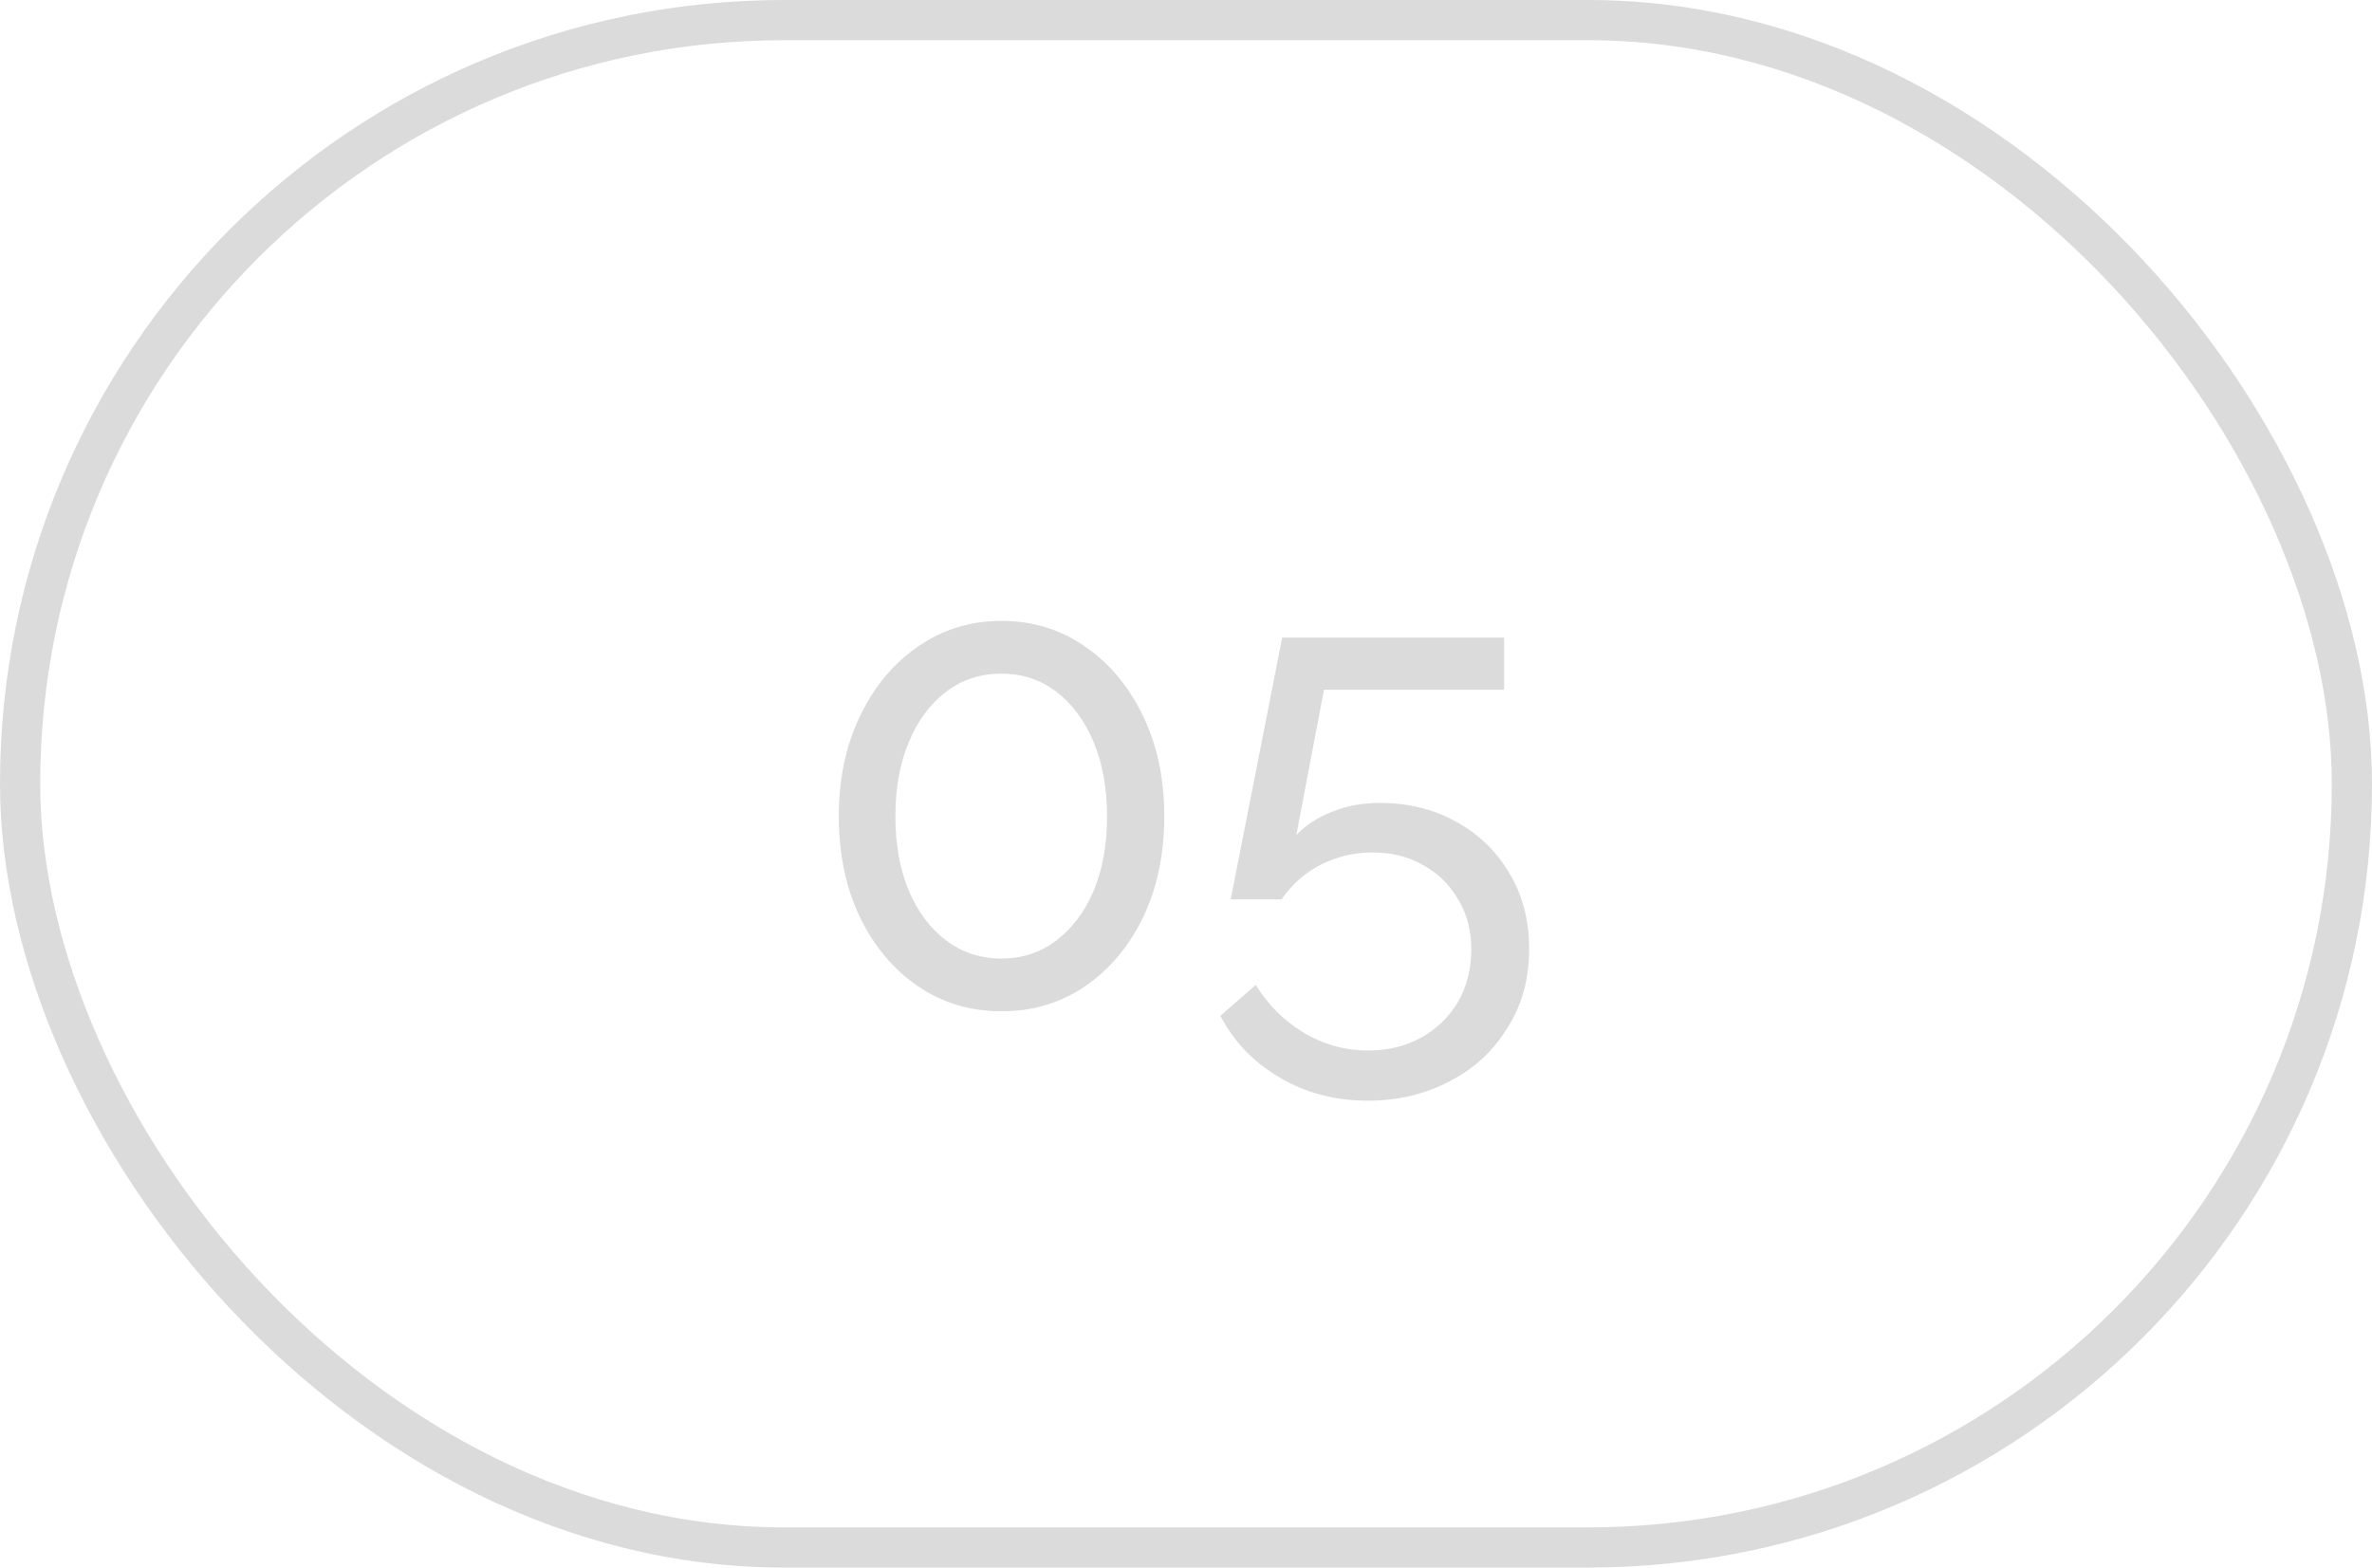 <?xml version="1.0" encoding="UTF-8"?> <svg xmlns="http://www.w3.org/2000/svg" width="59" height="39" viewBox="0 0 59 39" fill="none"><rect x="0.5" y="0.5" width="58" height="38" rx="19" stroke="#DBDBDB"></rect><path d="M28.96 20.312C28.96 21.251 28.784 22.088 28.432 22.824C28.08 23.549 27.6 24.12 26.992 24.536C26.384 24.952 25.691 25.16 24.912 25.16C24.133 25.16 23.44 24.952 22.832 24.536C22.224 24.12 21.744 23.549 21.392 22.824C21.04 22.088 20.864 21.251 20.864 20.312C20.864 19.373 21.04 18.541 21.392 17.816C21.744 17.08 22.224 16.504 22.832 16.088C23.44 15.661 24.133 15.448 24.912 15.448C25.691 15.448 26.384 15.661 26.992 16.088C27.6 16.504 28.08 17.08 28.432 17.816C28.784 18.541 28.96 19.373 28.96 20.312ZM27.536 20.312C27.536 19.608 27.424 18.989 27.2 18.456C26.976 17.923 26.667 17.507 26.272 17.208C25.877 16.909 25.424 16.76 24.912 16.76C24.389 16.76 23.931 16.909 23.536 17.208C23.141 17.507 22.832 17.923 22.608 18.456C22.384 18.989 22.272 19.608 22.272 20.312C22.272 21.016 22.384 21.635 22.608 22.168C22.832 22.691 23.141 23.101 23.536 23.4C23.931 23.699 24.389 23.848 24.912 23.848C25.424 23.848 25.877 23.699 26.272 23.4C26.667 23.101 26.976 22.691 27.2 22.168C27.424 21.635 27.536 21.016 27.536 20.312ZM34.02 27.384C33.209 27.384 32.479 27.192 31.828 26.808C31.177 26.424 30.687 25.912 30.356 25.272L31.236 24.504C31.535 24.995 31.93 25.389 32.42 25.688C32.922 25.987 33.46 26.136 34.036 26.136C34.527 26.136 34.964 26.029 35.348 25.816C35.732 25.603 36.036 25.309 36.26 24.936C36.484 24.552 36.596 24.115 36.596 23.624C36.596 23.144 36.484 22.723 36.26 22.36C36.047 21.997 35.754 21.715 35.38 21.512C35.017 21.309 34.607 21.208 34.148 21.208C33.69 21.208 33.258 21.309 32.852 21.512C32.458 21.715 32.132 22.003 31.876 22.376H30.612L31.892 15.864H37.412V17.16H32.932L32.244 20.776C32.479 20.531 32.772 20.339 33.124 20.2C33.487 20.051 33.887 19.976 34.324 19.976C35.028 19.976 35.657 20.131 36.212 20.44C36.778 20.749 37.22 21.176 37.54 21.72C37.871 22.264 38.036 22.893 38.036 23.608C38.036 24.355 37.855 25.011 37.492 25.576C37.14 26.152 36.66 26.595 36.052 26.904C35.444 27.224 34.767 27.384 34.02 27.384Z" fill="#DBDBDB"></path></svg> 